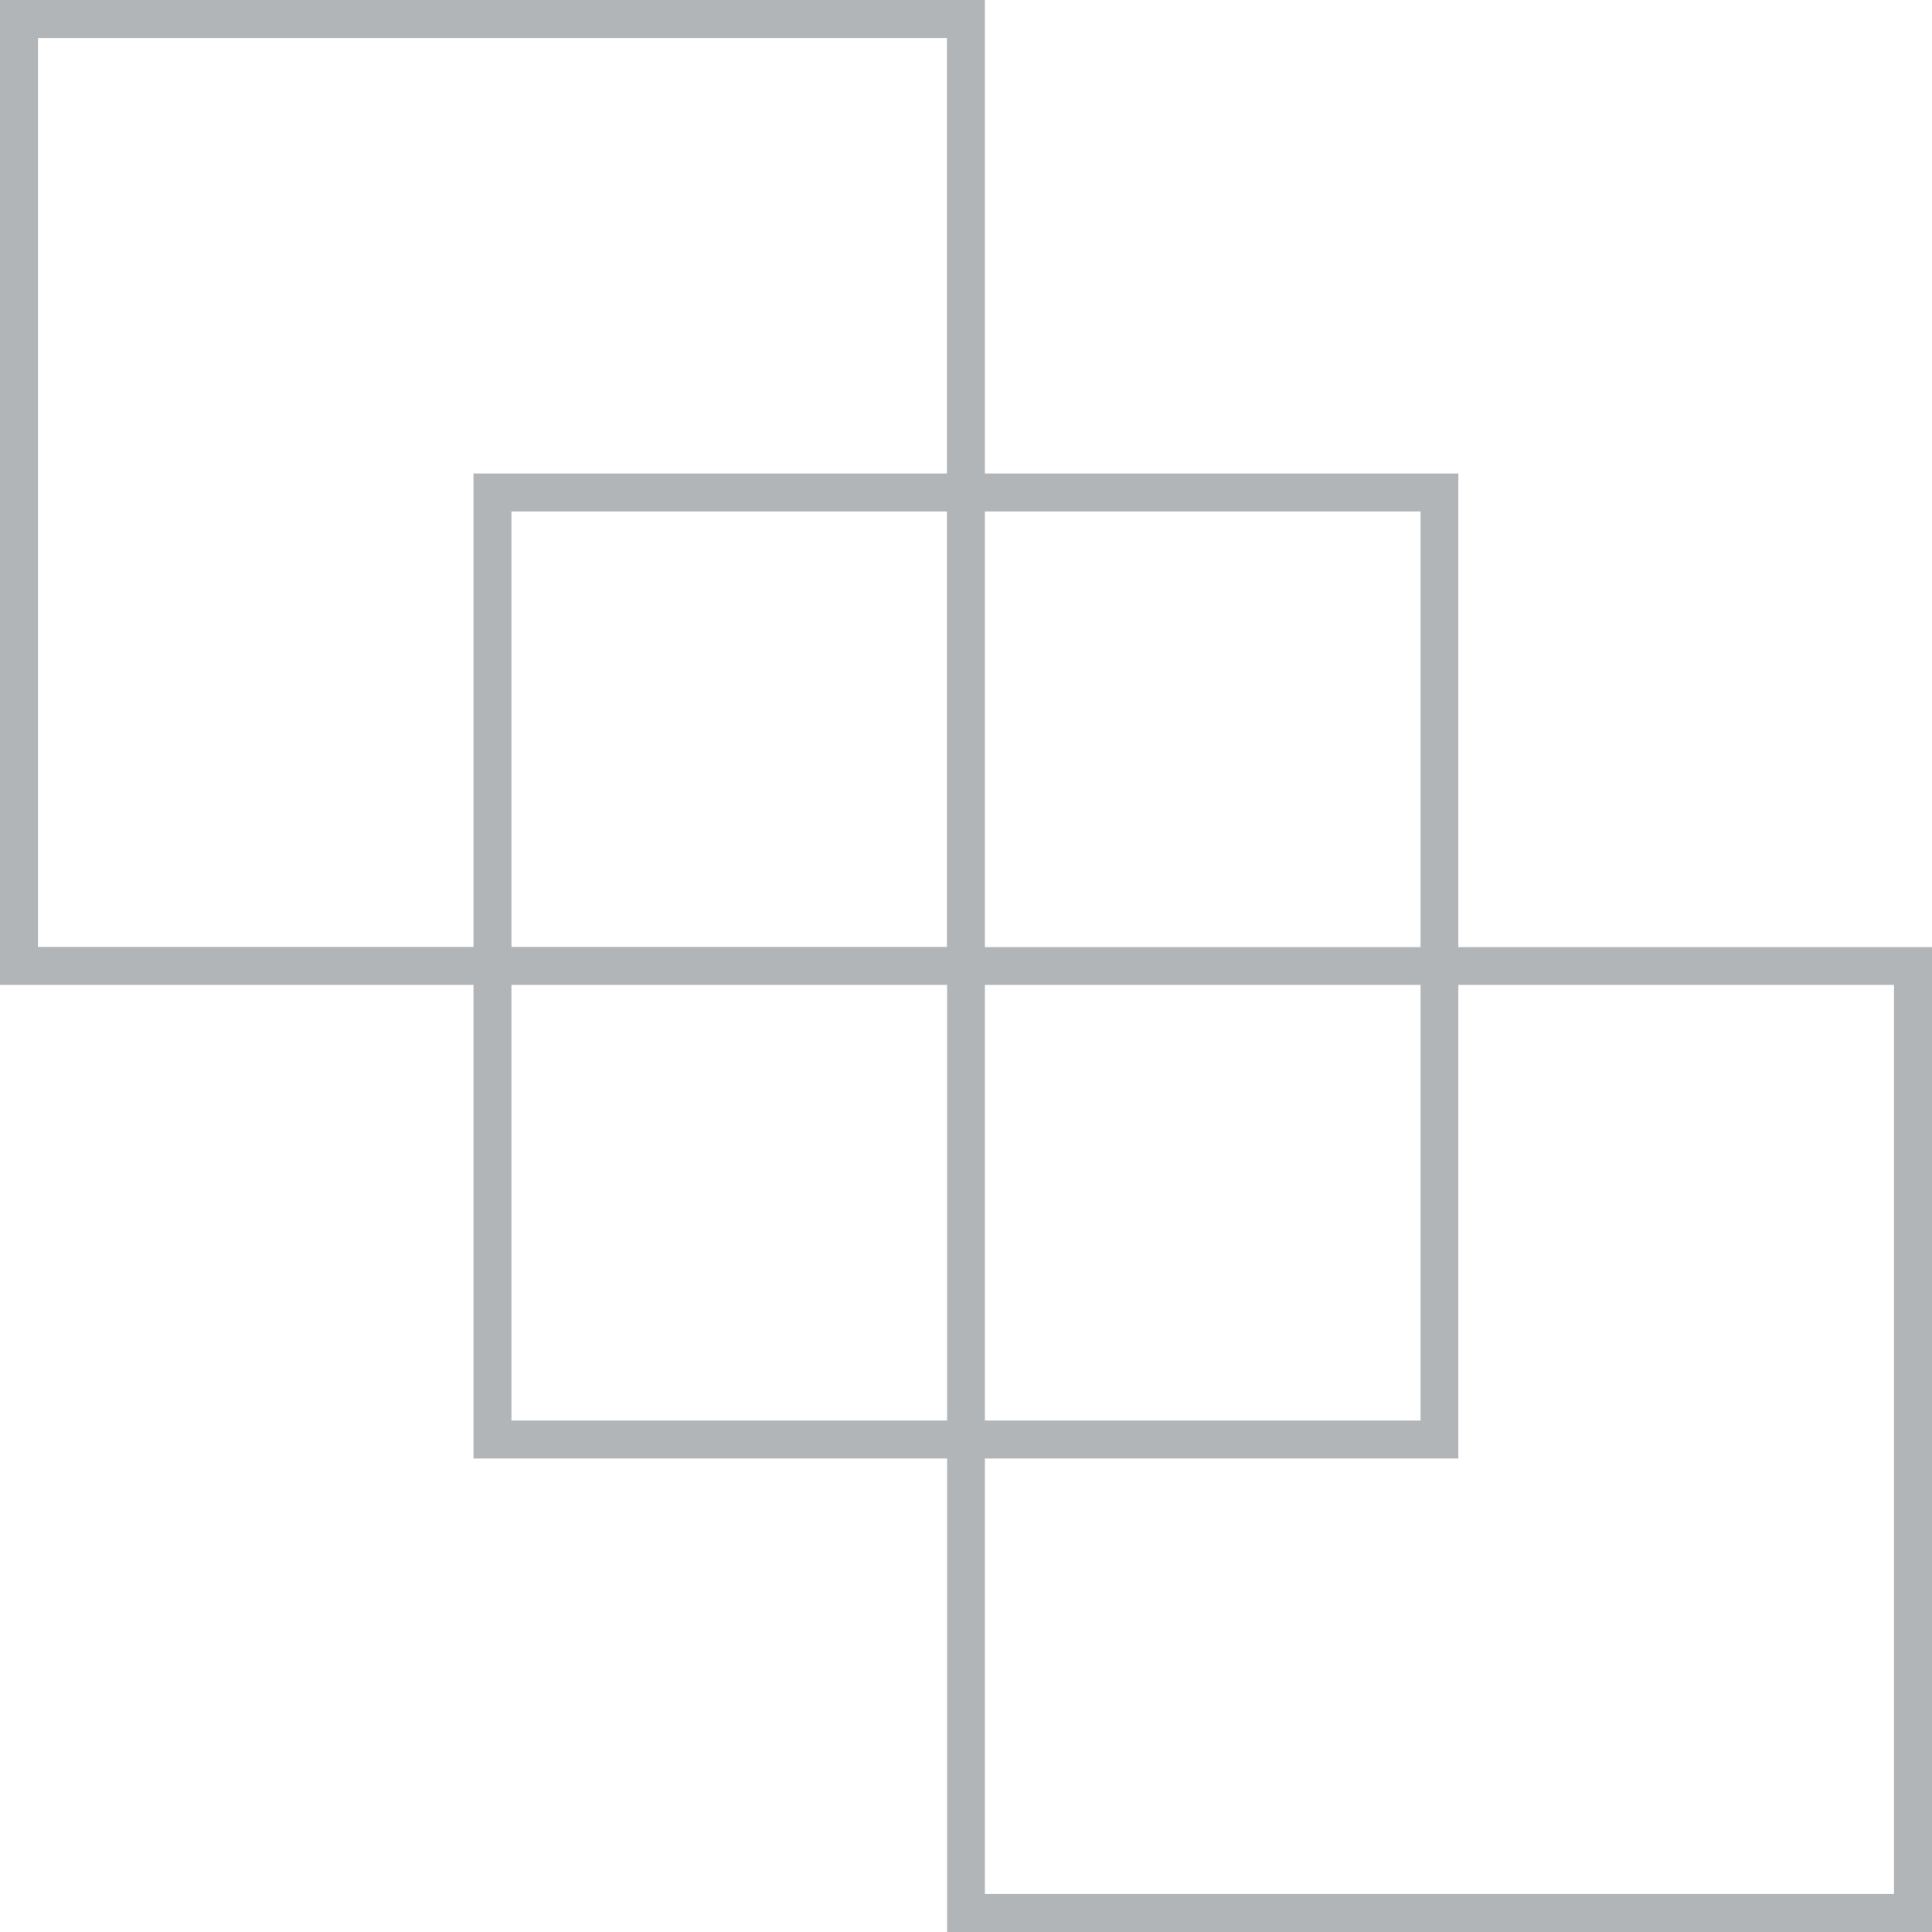 <?xml version="1.0" encoding="UTF-8"?>
<svg id="Layer_1" xmlns="http://www.w3.org/2000/svg" version="1.1" viewBox="0 0 98.67 98.67">
  <!-- Generator: Adobe Illustrator 29.7.1, SVG Export Plug-In . SVG Version: 2.1.1 Build 8)  -->
  <defs>
    <style>
      .st0 {
        fill: #b2b5b8;
      }
    </style>
  </defs>
  <path class="st0" d="M98.67,98.67h-50.3v-50.3h50.3v50.3ZM50.3,96.73h46.43v-46.43h-46.43v46.43Z"/>
  <path class="st0" d="M74.49,74.49H24.18V24.18h50.3v50.3ZM26.12,72.55h46.43V26.12H26.12v46.43Z"/>
  <path class="st0" d="M50.3,50.3H0V0h50.3v50.3ZM1.94,48.36h46.42V1.94H1.94v46.43Z"/>
</svg>